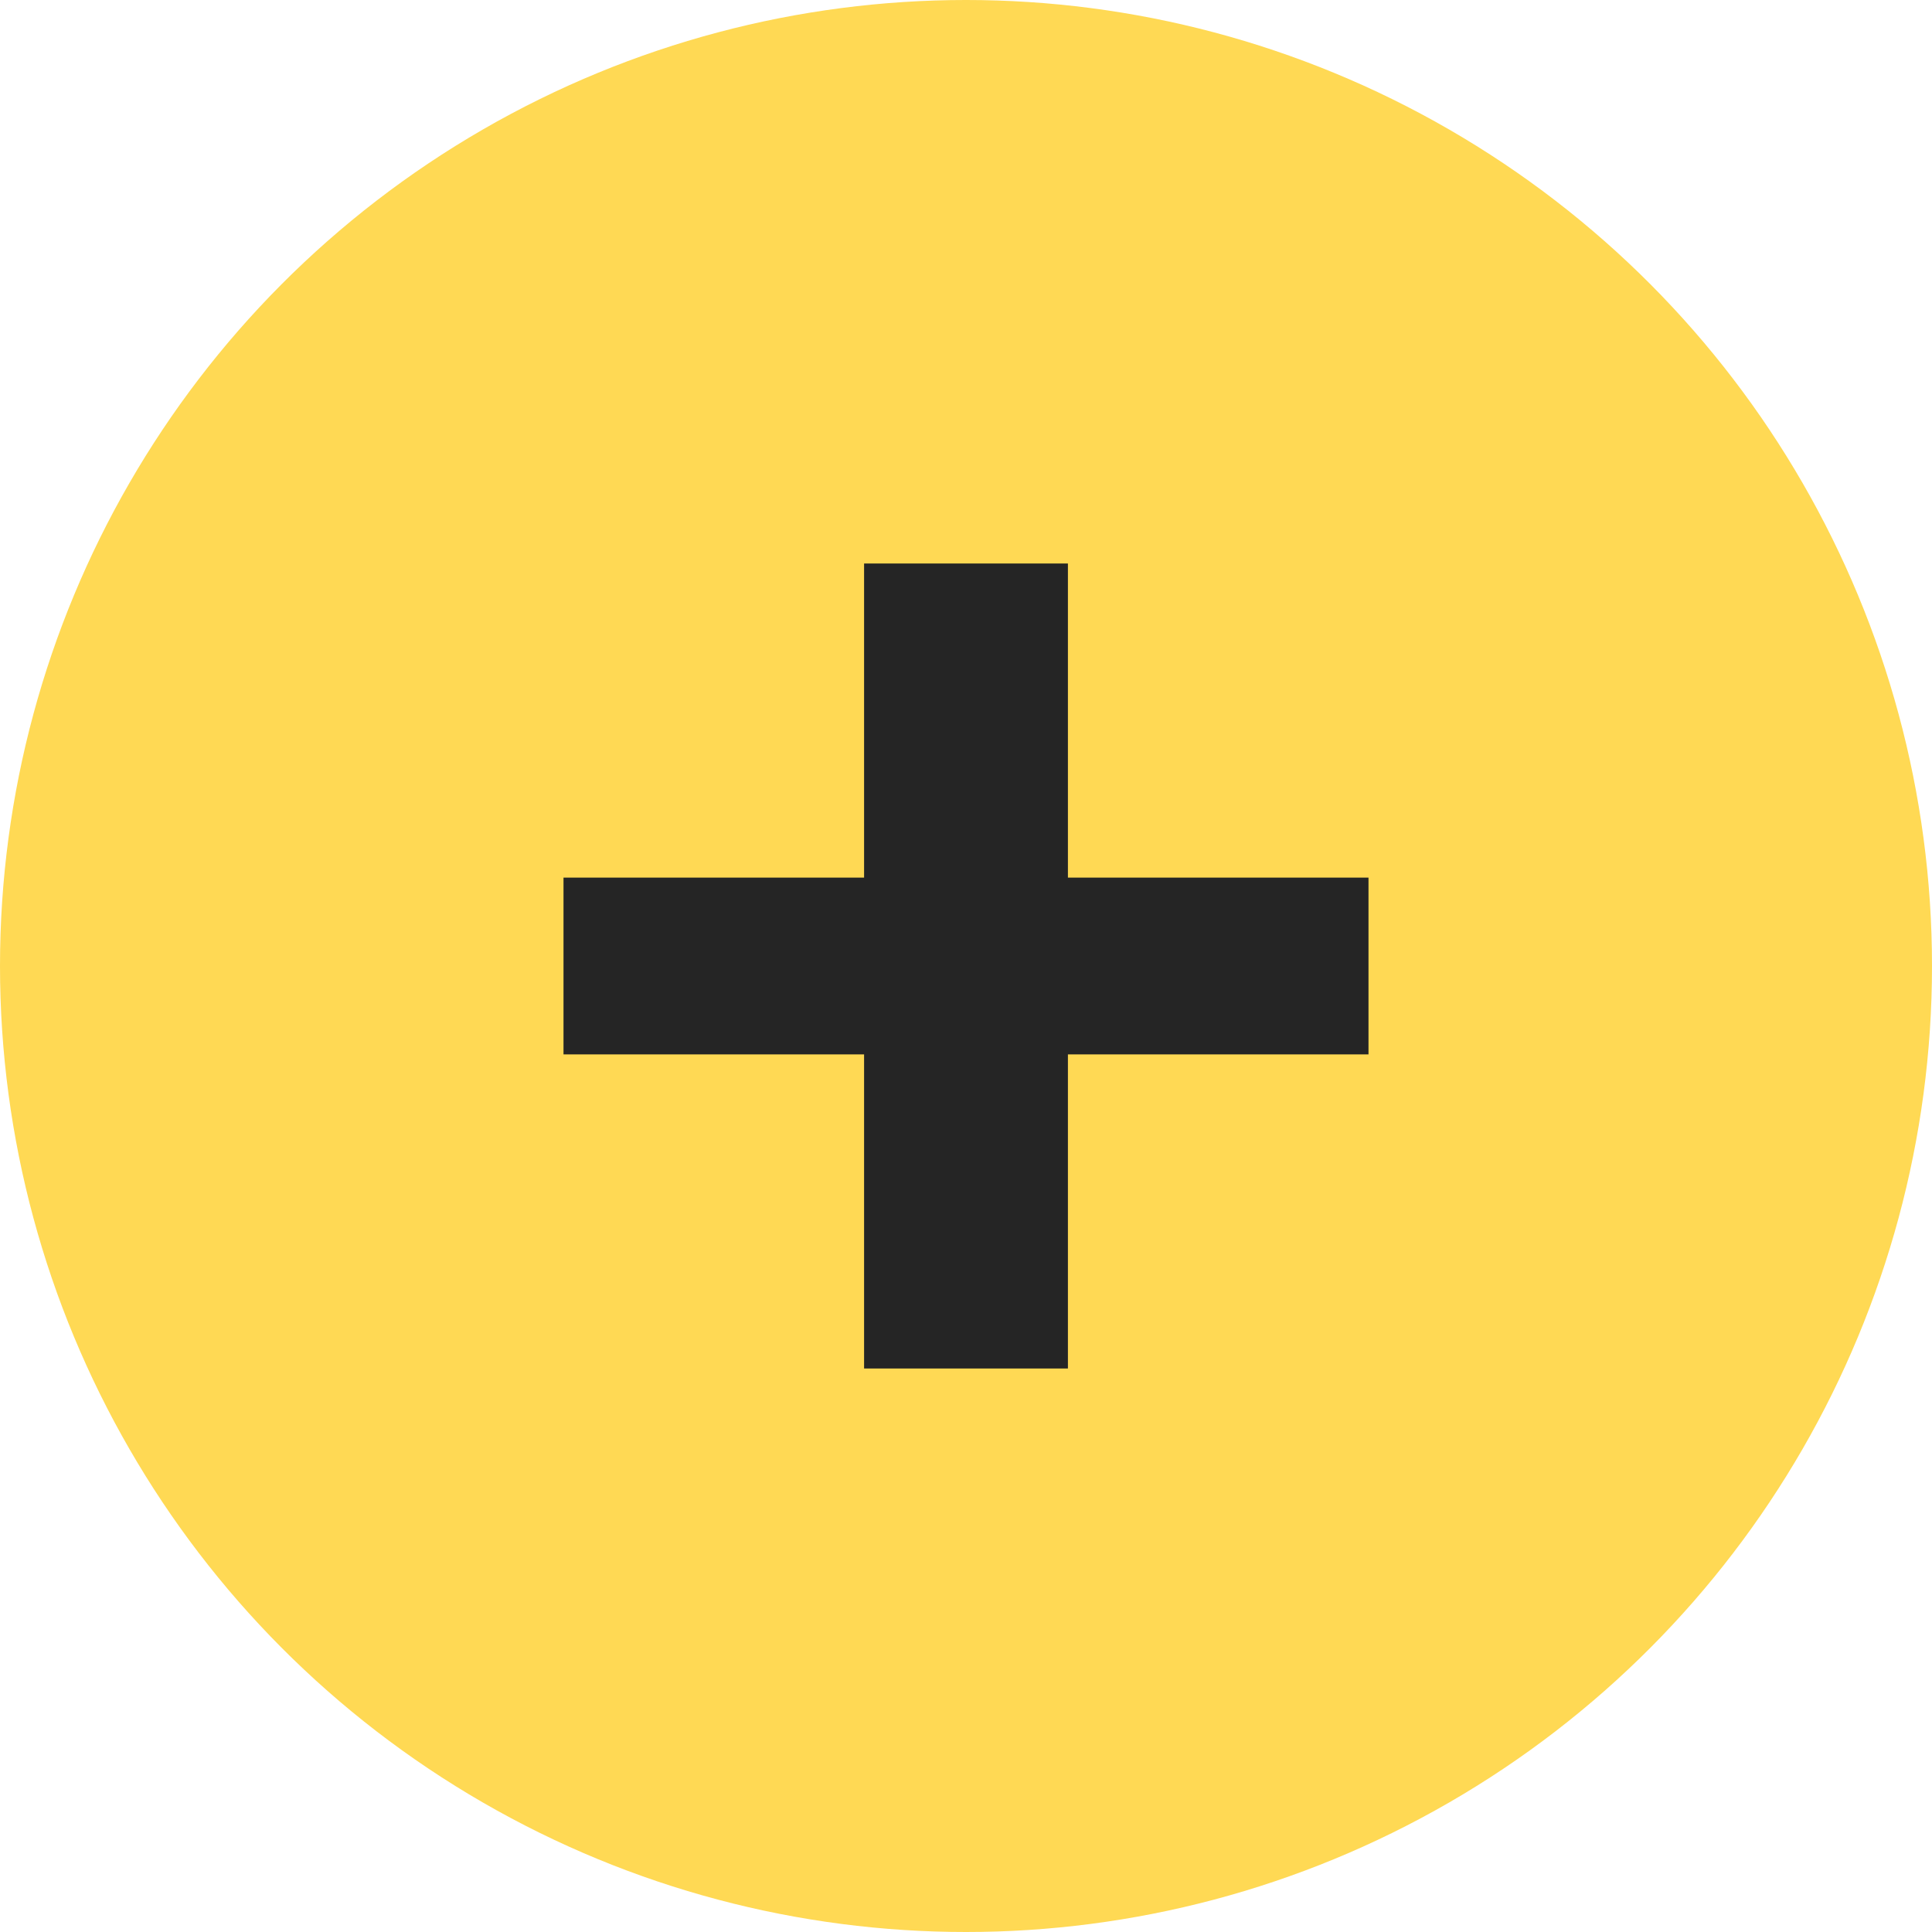 <?xml version="1.0" encoding="UTF-8"?> <svg xmlns="http://www.w3.org/2000/svg" width="24" height="24" viewBox="0 0 24 24" fill="none"> <circle cx="12" cy="12" r="12" fill="#FFD954"></circle> <path d="M17 10.902V13.098H13.266V17H10.734V13.098H7V10.902H10.734V7H13.266V10.902H17Z" fill="#252525"></path> </svg> 